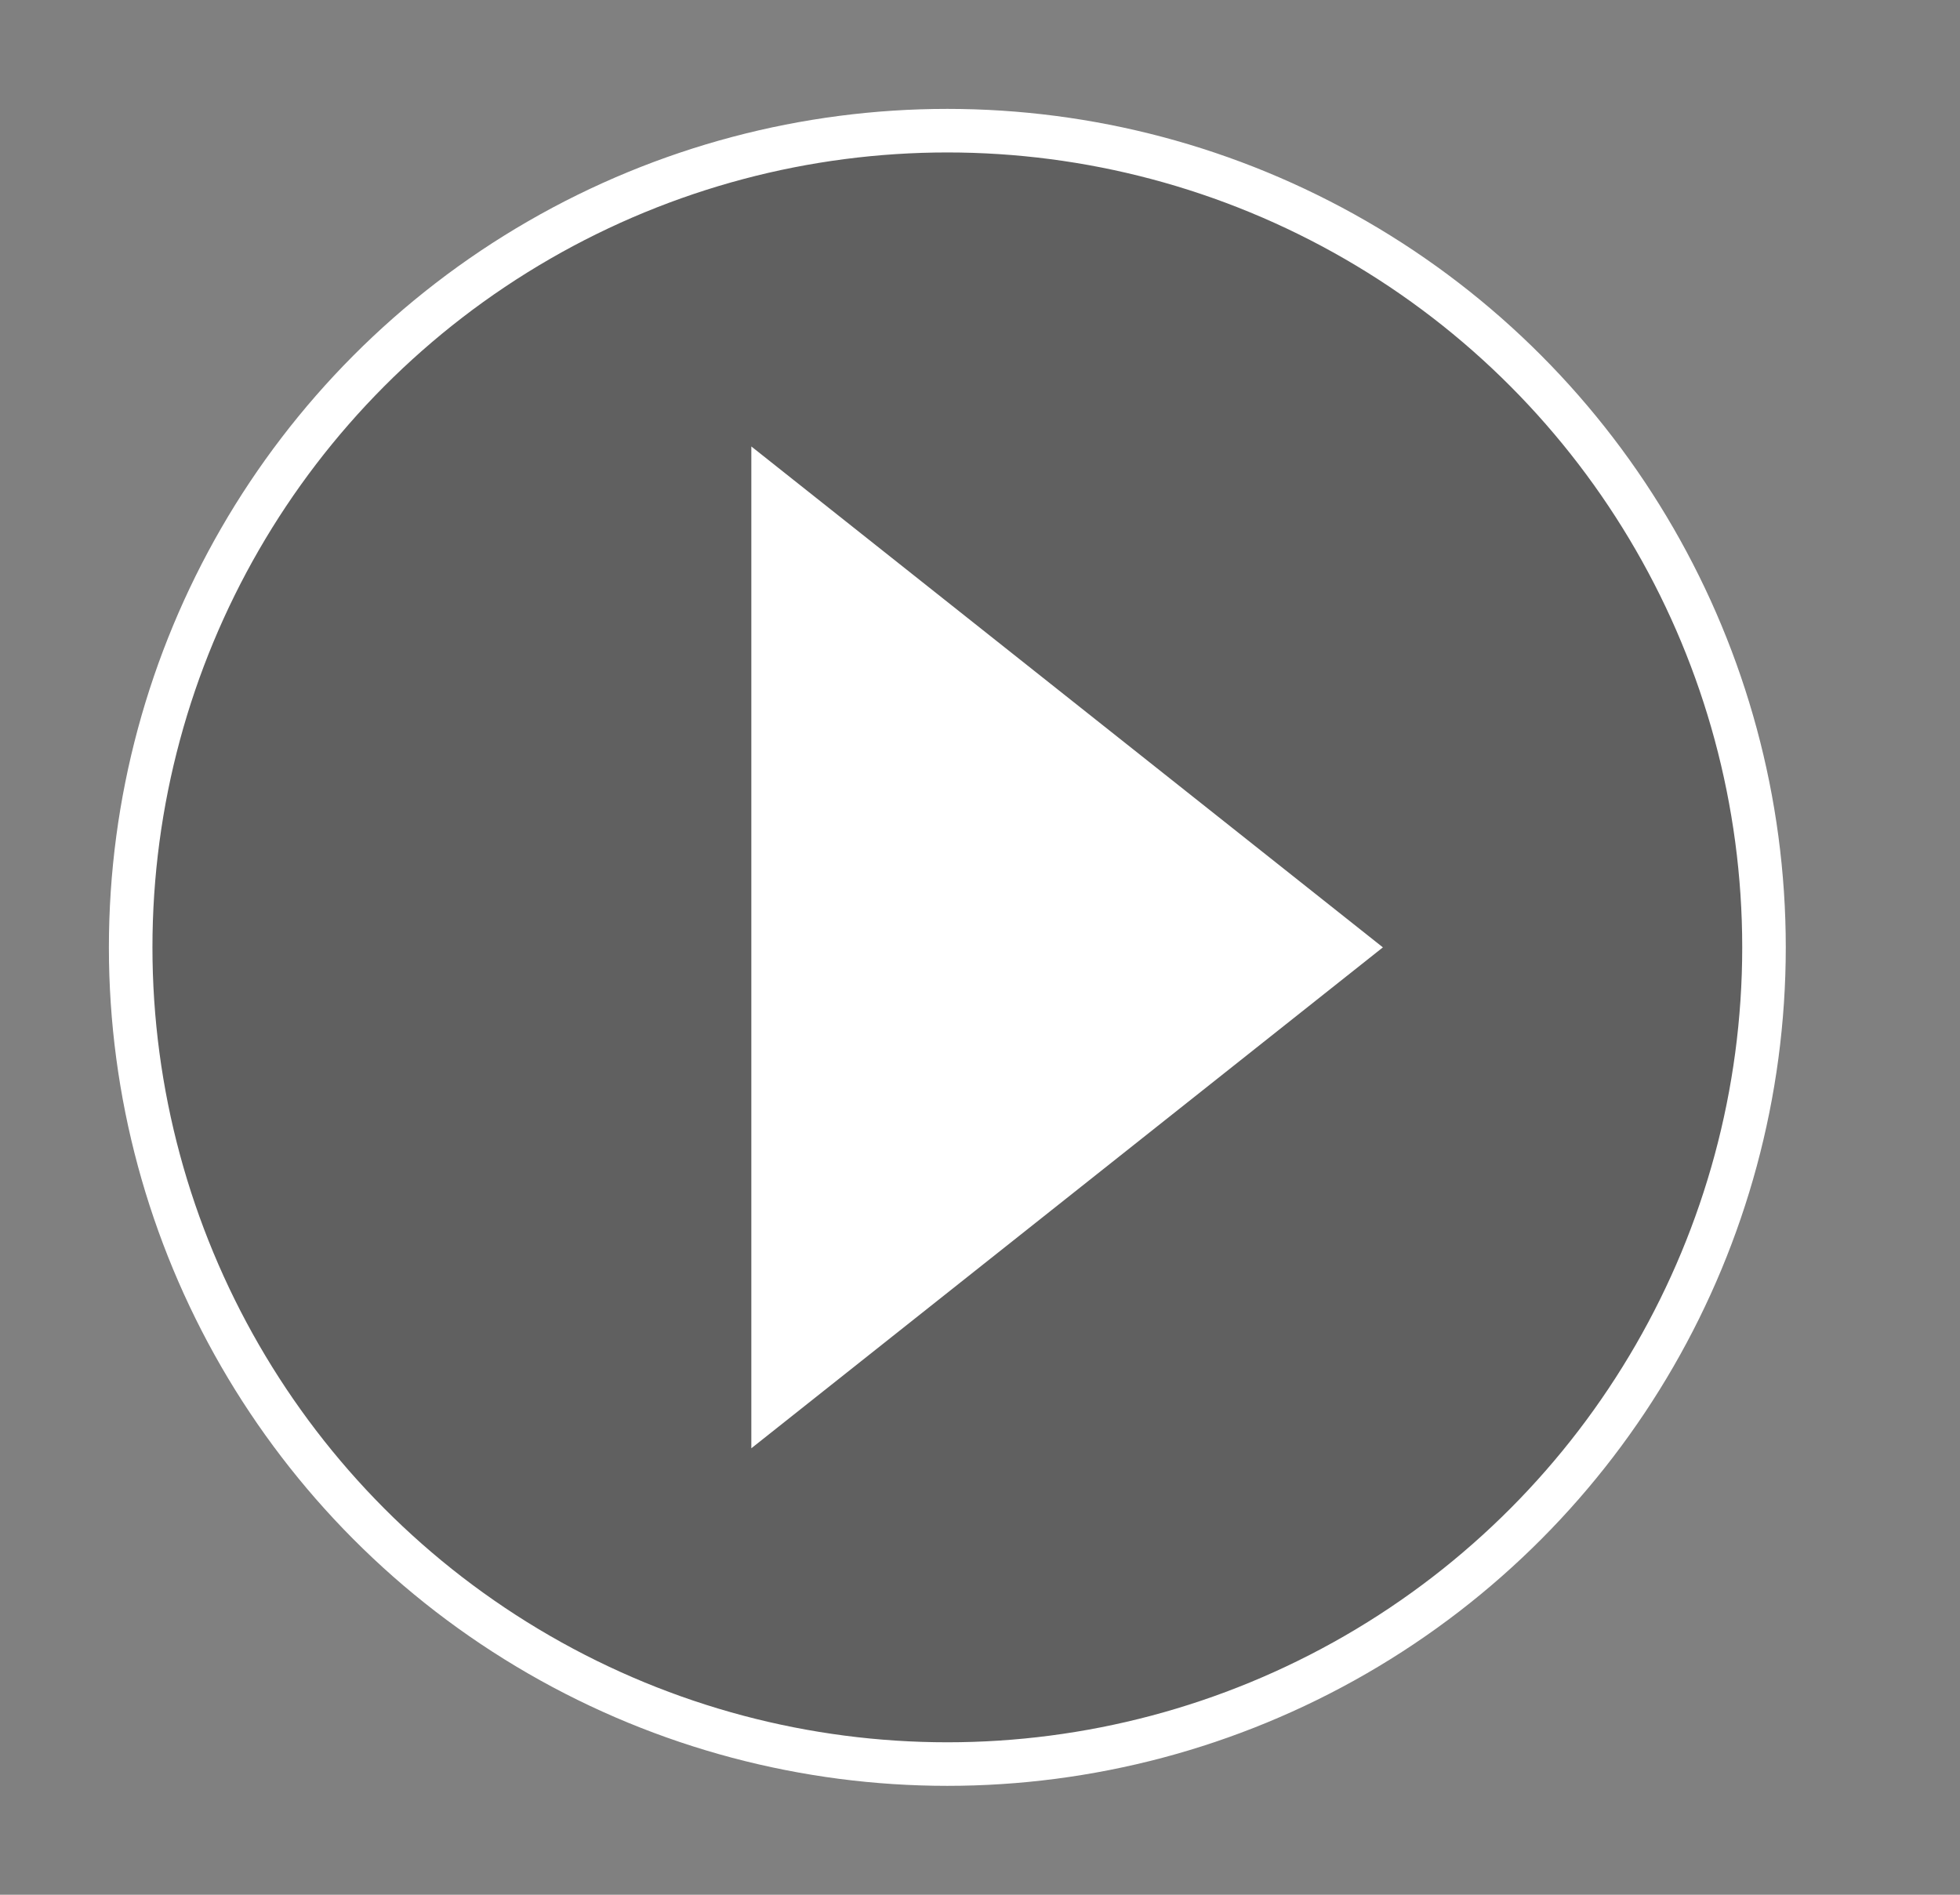 <?xml version="1.0" encoding="UTF-8"?>
<svg width="90px" height="87px" viewBox="0 0 90 87" version="1.1" xmlns="http://www.w3.org/2000/svg" xmlns:xlink="http://www.w3.org/1999/xlink">
    <rect x="0" y="0" width="90" height="87" fill="#808080" stroke="none"/>
    <!-- Generator: Sketch 44.1 (41455) - http://www.bohemiancoding.com/sketch -->
    <title>PlayArrow</title>
    <desc>Created with Sketch.</desc>
    <defs></defs>
    <g id="Welcome" stroke="none" stroke-width="1" fill="none" fill-rule="evenodd">
        <g id="Mobile-Portrait" transform="translate(-82, -143)">
            <circle id="Oval" stroke="#FFFFFF" stroke-width="2" fill-opacity="0.25" fill="#000000" cx="125.5" cy="186.5" r="37.5"></circle>
            <polygon id="Triangle" fill="#FFFFFF" transform="translate(131, 186.5) rotate(90) translate(-131, -186.5) " points="131 172 154 201 108 201"></polygon>
        </g>
    </g>
</svg>